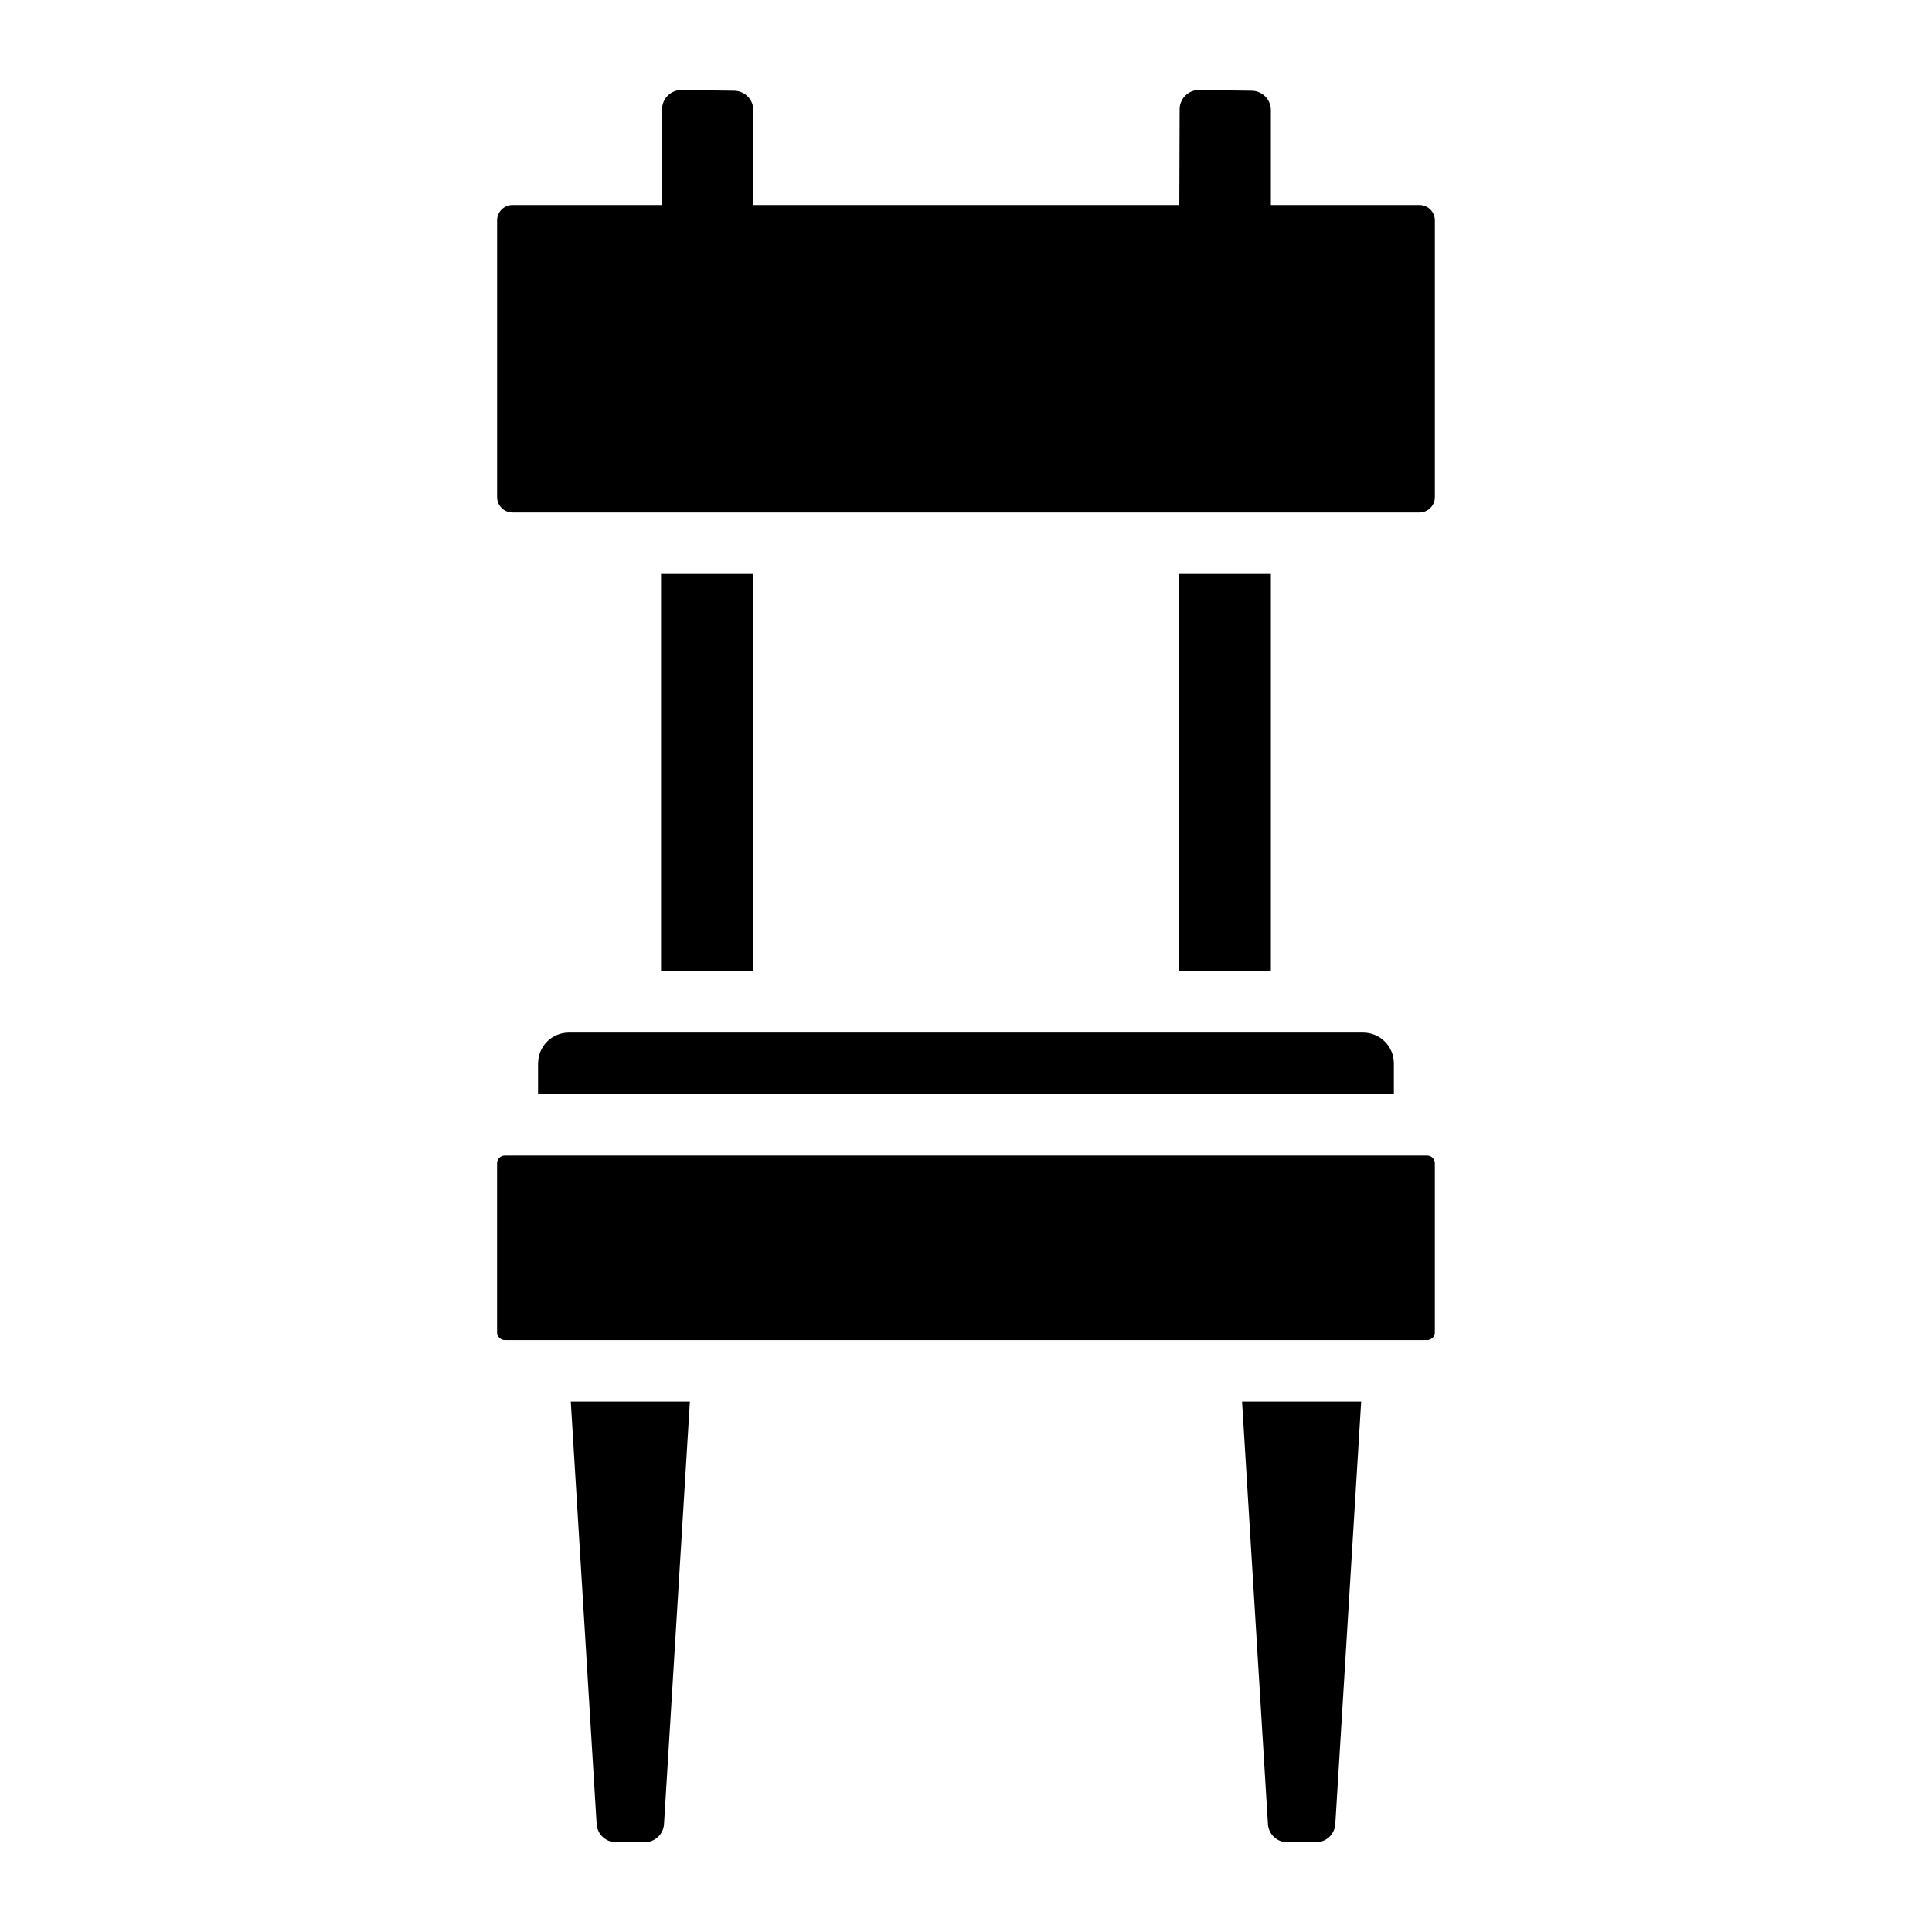 <?xml version="1.0" encoding="UTF-8"?>
<!-- Uploaded to: SVG Repo, www.svgrepo.com, Generator: SVG Repo Mixer Tools -->
<svg fill="#000000" width="800px" height="800px" version="1.1" viewBox="144 144 512 512" xmlns="http://www.w3.org/2000/svg">
 <path d="m473.16 515.43h31.566l-6.856 111.98h0.004c-0.168 2.707-2.41 4.816-5.121 4.816h-7.617c-2.711 0-4.953-2.109-5.121-4.816zm49.055-65.188-244.45 0.004c-1.121 0-2.035 0.91-2.035 2.035v44.816c0 1.125 0.914 2.035 2.035 2.035h244.45c1.125 0 2.035-0.91 2.035-2.035v-44.816c0-1.125-0.91-2.035-2.035-2.035zm-220.1 177.16h0.004c0.164 2.707 2.406 4.816 5.117 4.816h7.617c2.711 0 4.957-2.109 5.121-4.816l6.856-111.98h-31.566zm154.23-331.3 0.004 105.25h24.445v-105.25zm63.828-97.777-39.379-0.004v-25.156c0-2.809-2.254-5.09-5.059-5.133l-13.922-0.195c-2.832-0.039-5.156 2.223-5.199 5.051l-0.086 25.434-112.89 0.004v-25.16c0-2.809-2.254-5.09-5.059-5.133l-13.926-0.195h0.004c-2.832-0.039-5.16 2.223-5.203 5.055l-0.082 25.434h-39.562v-0.004c-2.25 0.004-4.074 1.824-4.074 4.074v73.336c0 2.25 1.824 4.07 4.074 4.074h240.37c2.25-0.004 4.074-1.824 4.074-4.074v-73.336c0-2.246-1.824-4.07-4.074-4.074zm-200.99 97.777 0.004 105.25h24.445v-105.25zm-32.594 129.69v8.148h226.8v-8.148c-0.008-4.5-3.652-8.145-8.148-8.148h-210.49c-4.5 0.004-8.145 3.648-8.148 8.148z"/>
</svg>